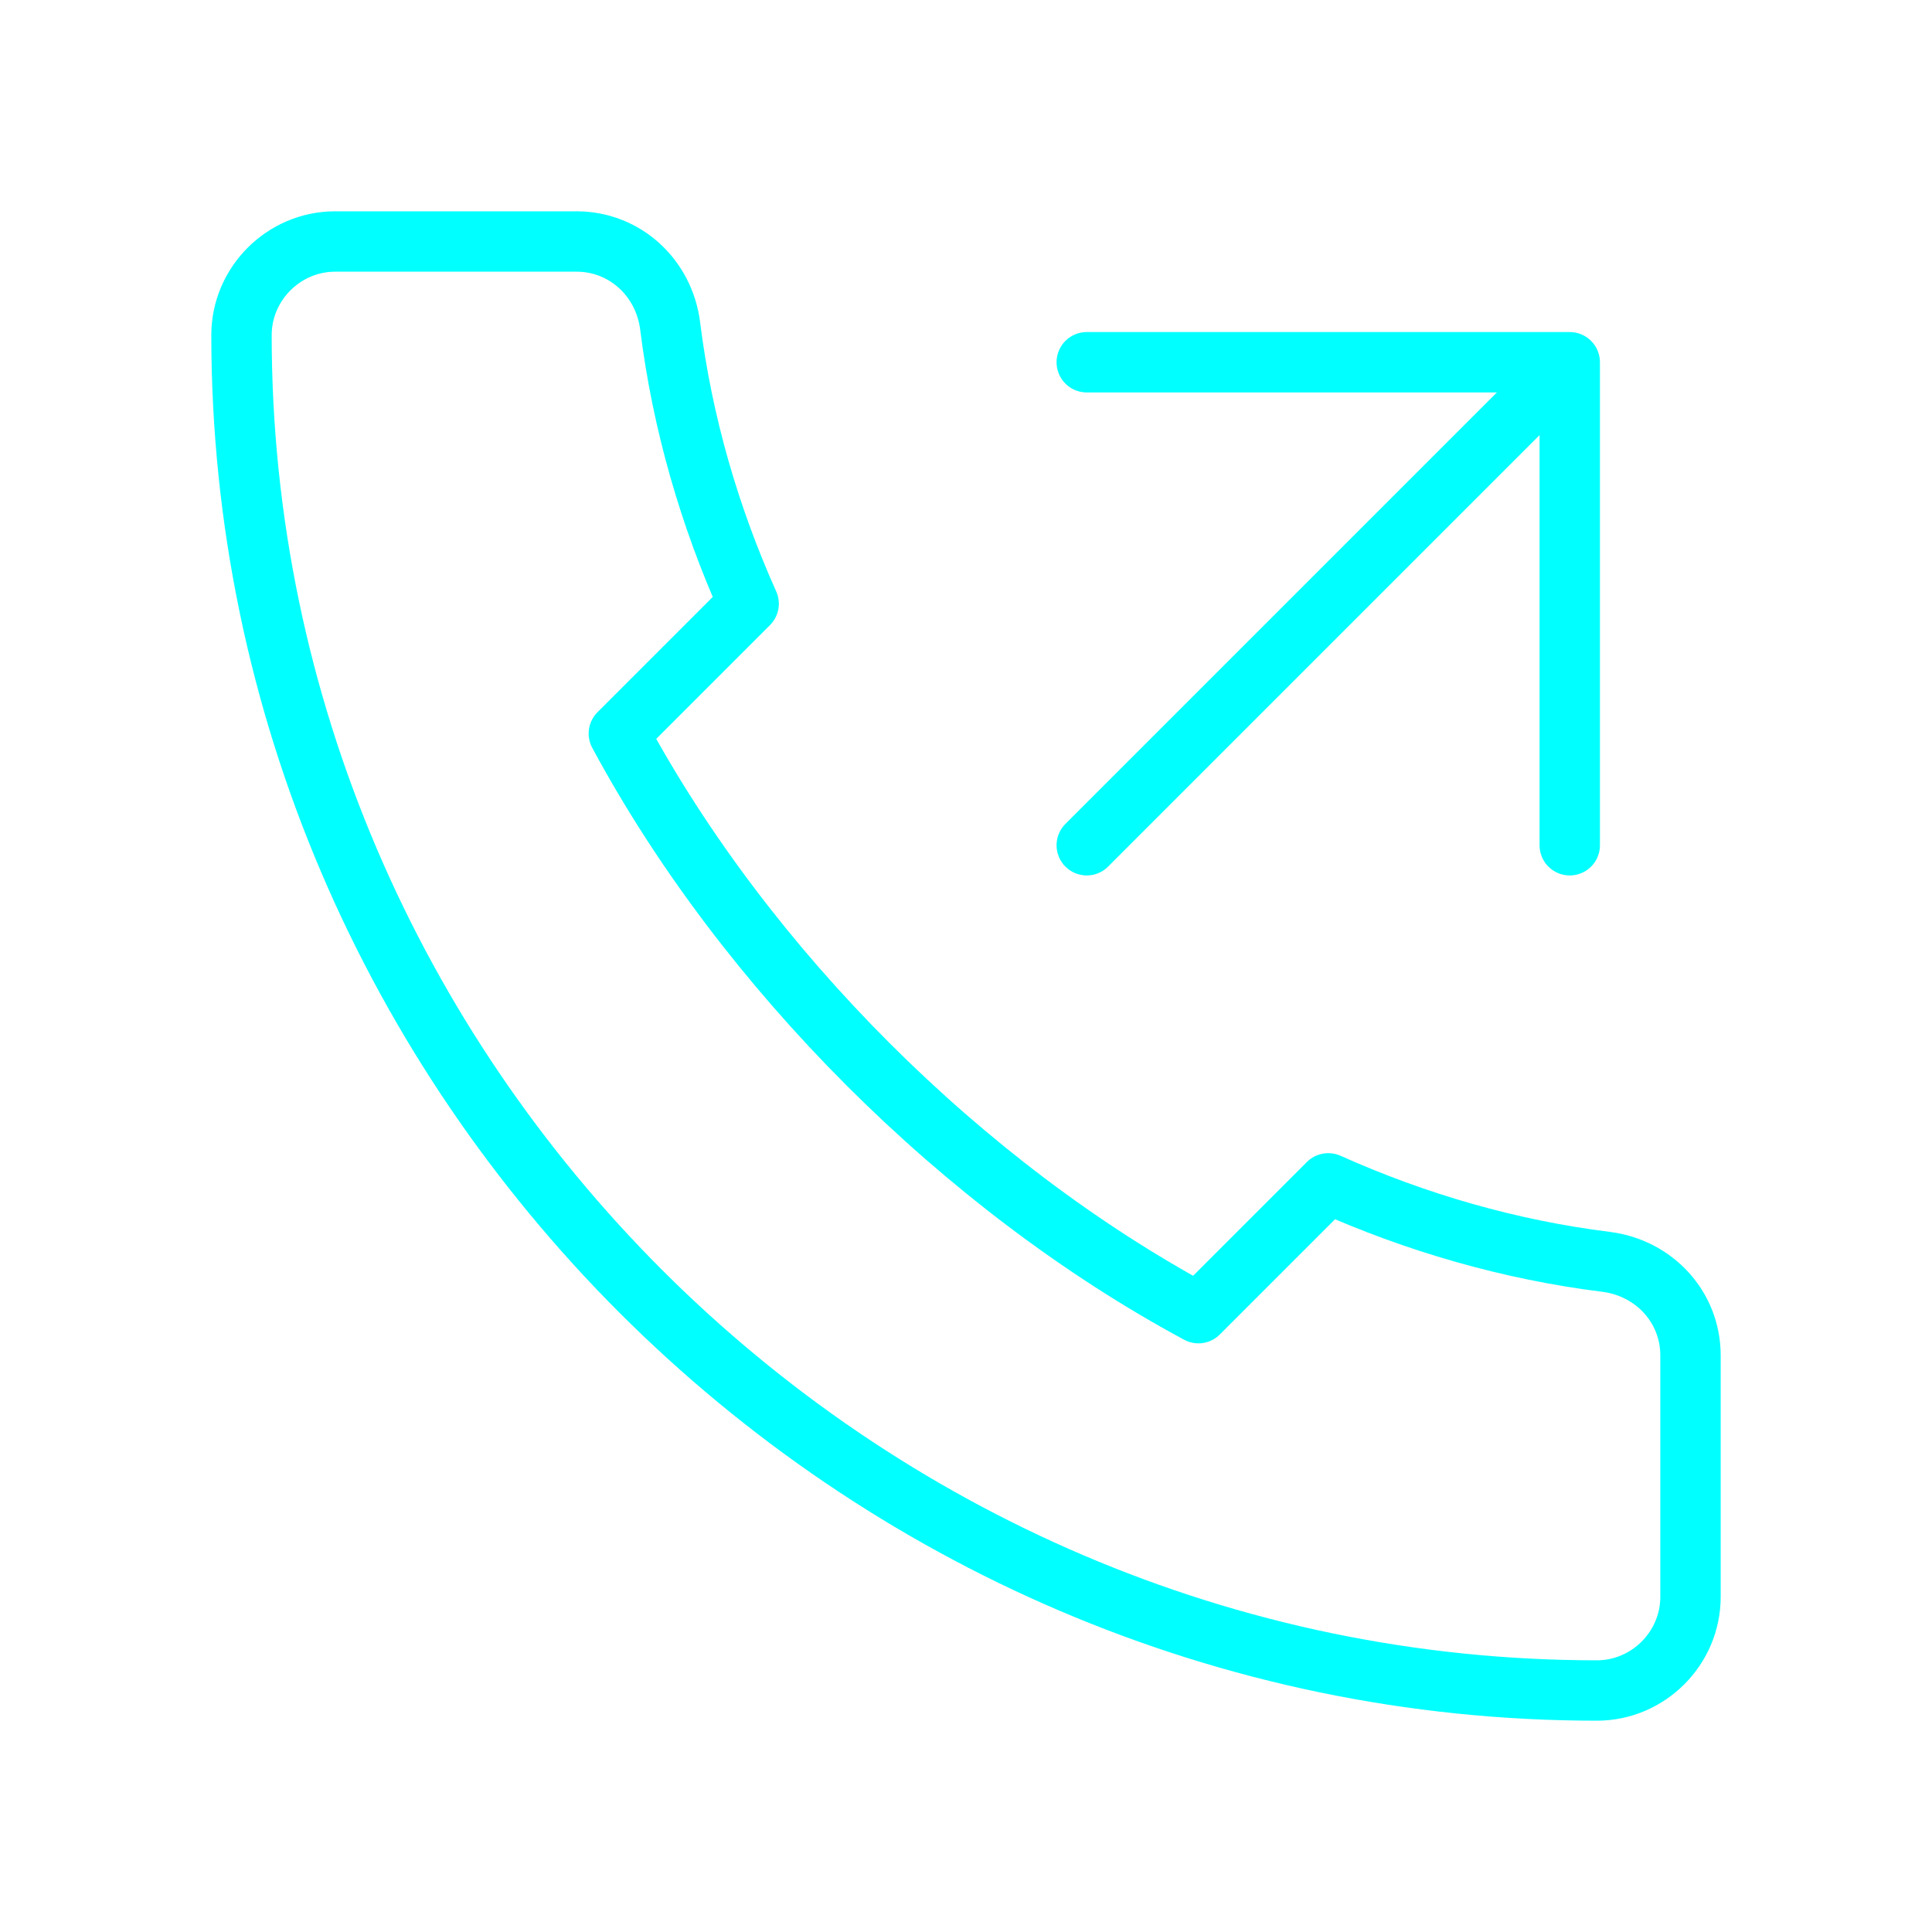 <svg viewBox="0 0 64 64" fill="none" xmlns="http://www.w3.org/2000/svg">
  <defs>
    <filter id="neon-glow" x="-50%" y="-50%" width="200%" height="200%">
      <feGaussianBlur in="SourceGraphic" stdDeviation="3" result="blur"/>
      <feMerge>
        <feMergeNode in="blur"/>
        <feMergeNode in="SourceGraphic"/>
      </feMerge>
    </filter>
  </defs>
  <path d="M56 44.9V52.9C56 54.6 54.6 56 52.9 56C28.3 56 8 35.7 8 11.1C8 9.4 9.4 8 11.1 8H19.1C20.7 8 22 9.2 22.2 10.8C22.6 14 23.5 17.1 24.8 20L20.5 24.3C24.7 32.1 31.9 39.3 39.7 43.5L44 39.2C46.9 40.5 50 41.4 53.2 41.8C54.8 42 56 43.3 56 44.9ZM52 12H36M52 12V28M52 12L36 28" stroke="#00ffff" stroke-width="2" stroke-linecap="round" stroke-linejoin="round" filter="url(#neon-glow)"/>
</svg>
